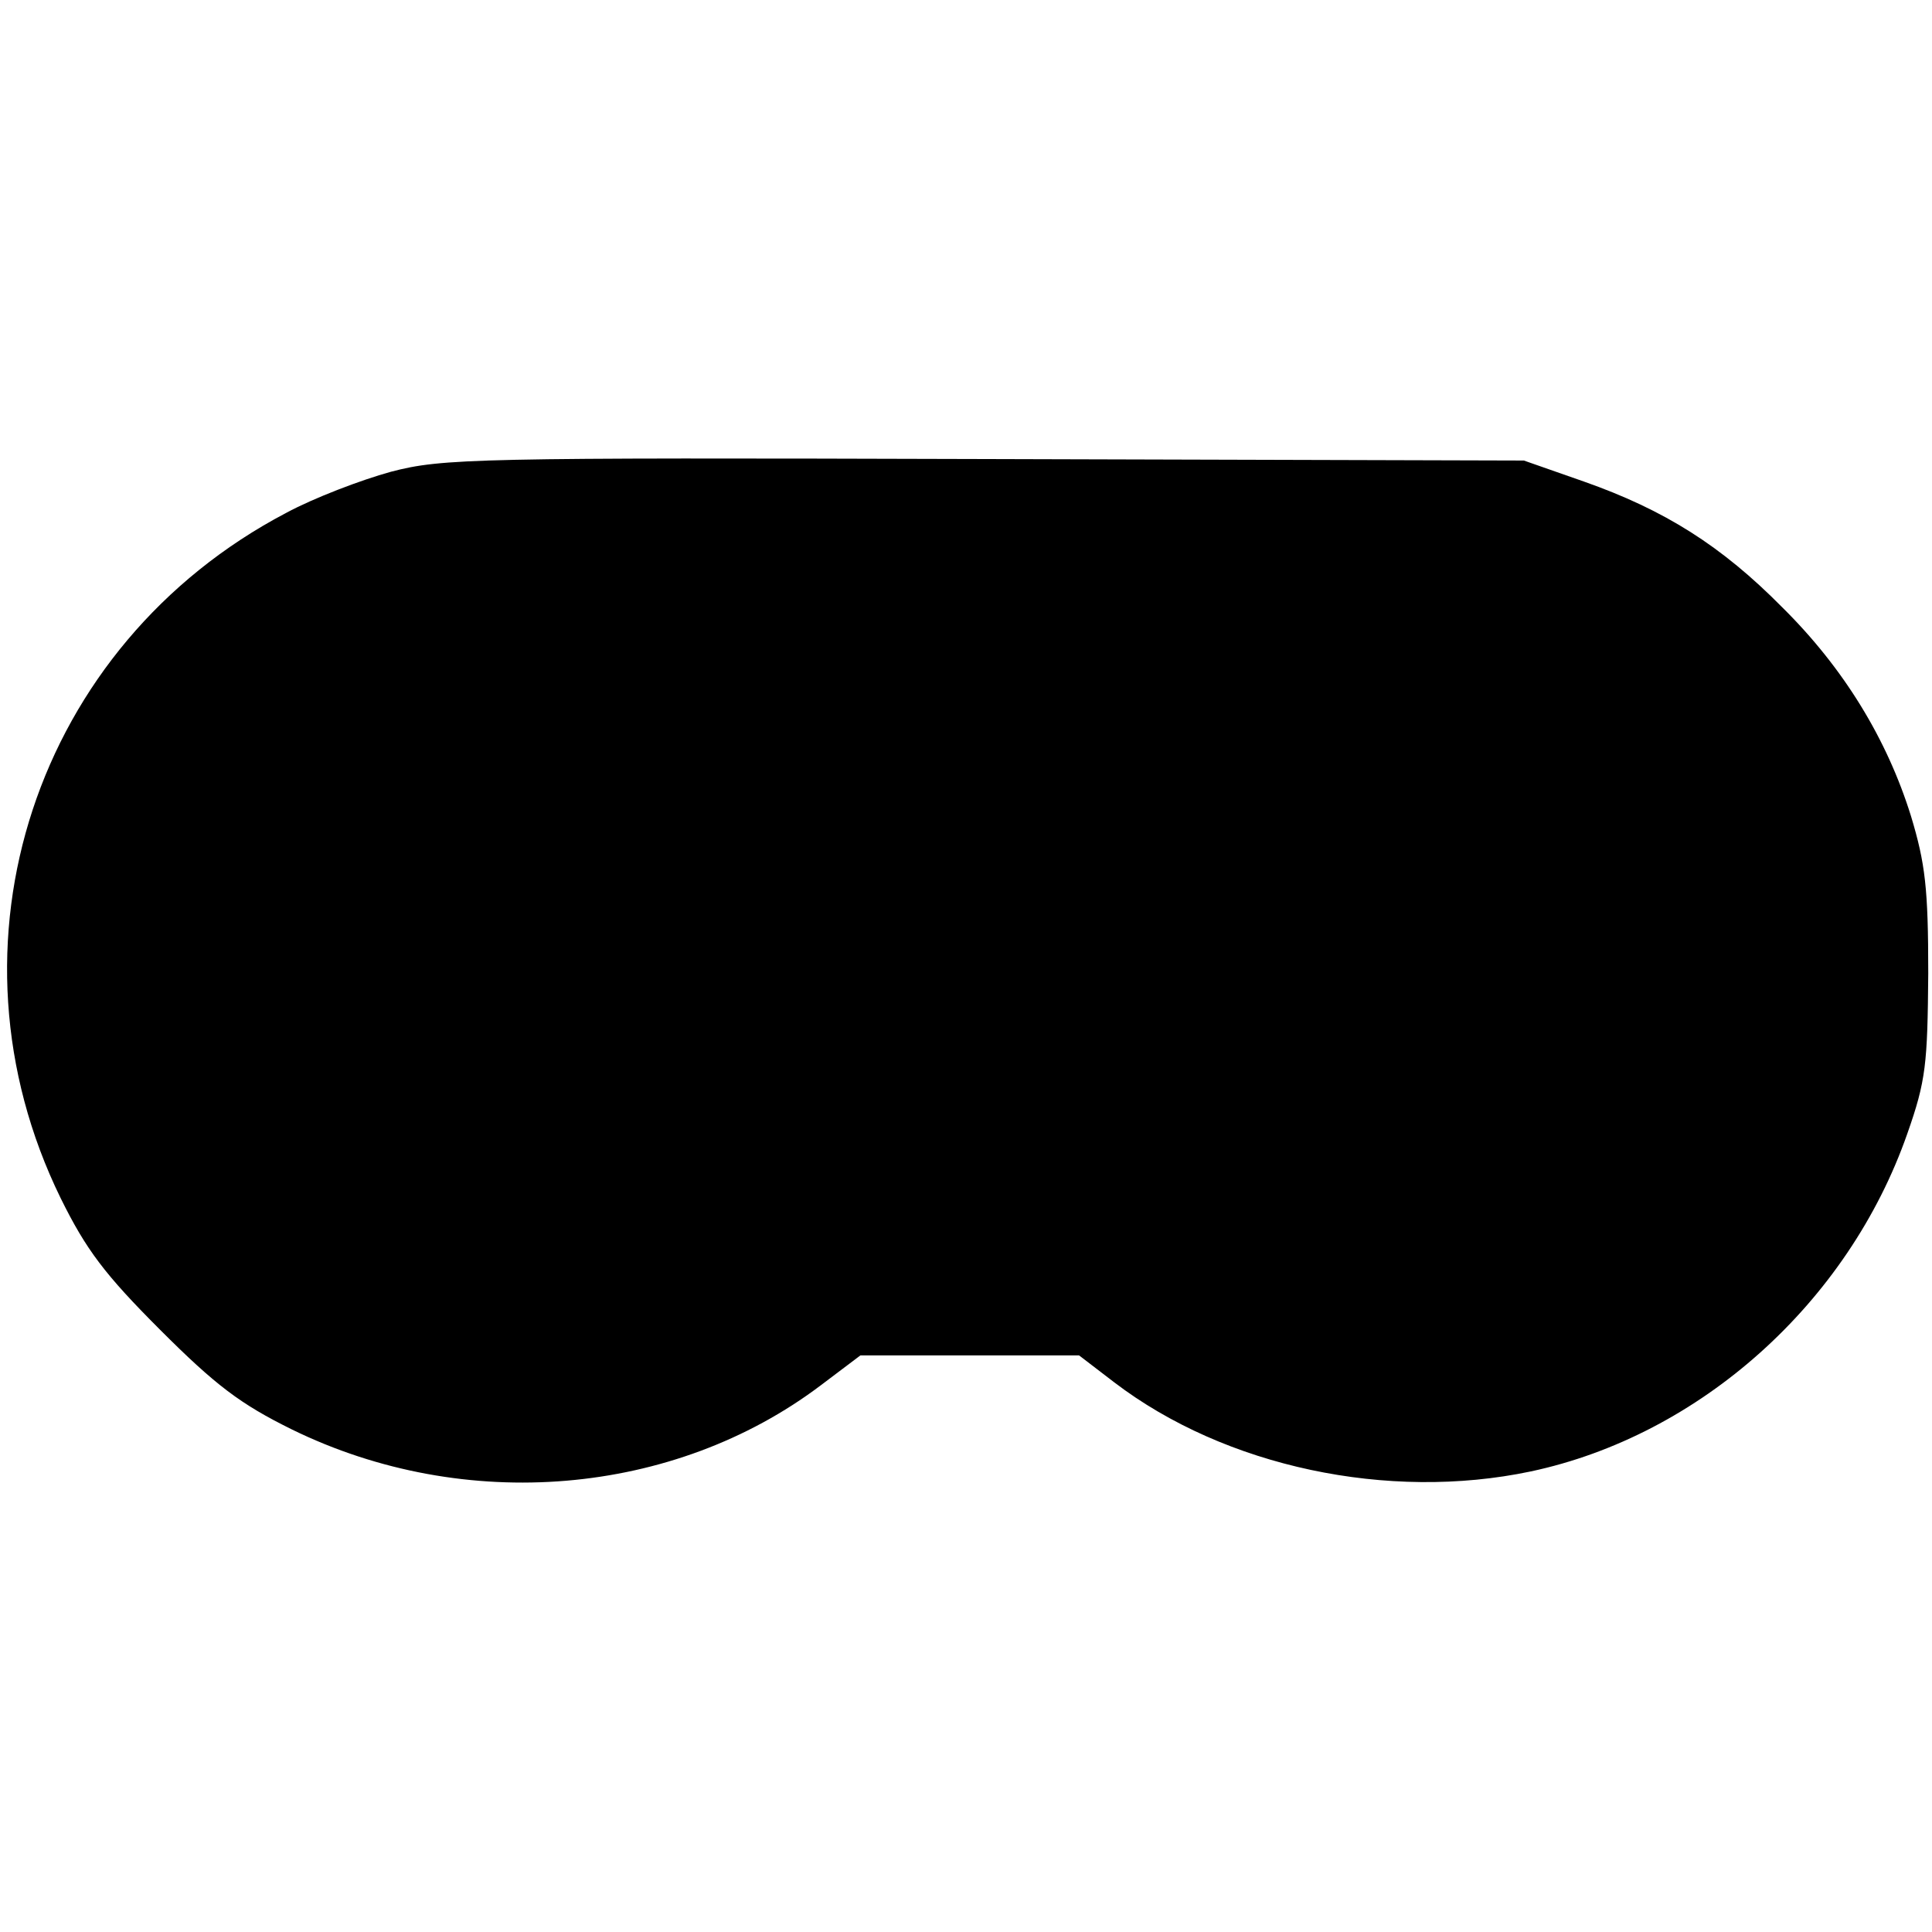 <?xml version="1.0" standalone="no"?>
<!DOCTYPE svg PUBLIC "-//W3C//DTD SVG 20010904//EN"
 "http://www.w3.org/TR/2001/REC-SVG-20010904/DTD/svg10.dtd">
<svg version="1.0" xmlns="http://www.w3.org/2000/svg"
 width="258pt" height="258pt" viewBox="0 0 258 258"
 preserveAspectRatio="xMidYMid meet">
<g transform="translate(0,258) scale(0.1,-0.1)"
fill="#000000" stroke="none">
<path d="M522 1950 c-40 -11 -103 -35 -140 -55 -335 -176 -467 -576 -301 -915
34 -69 59 -102 133 -176 74 -74 107 -99 176 -133 231 -113 510 -89 706 59 l53
40 146 0 146 0 47 -36 c148 -113 366 -159 556 -119 226 48 424 225 503 451 25
71 27 93 28 214 0 114 -4 147 -23 210 -32 103 -90 198 -172 279 -81 82 -157
130 -265 168 l-80 28 -720 2 c-682 2 -724 1 -793 -17z"/>
</g>
</svg>
